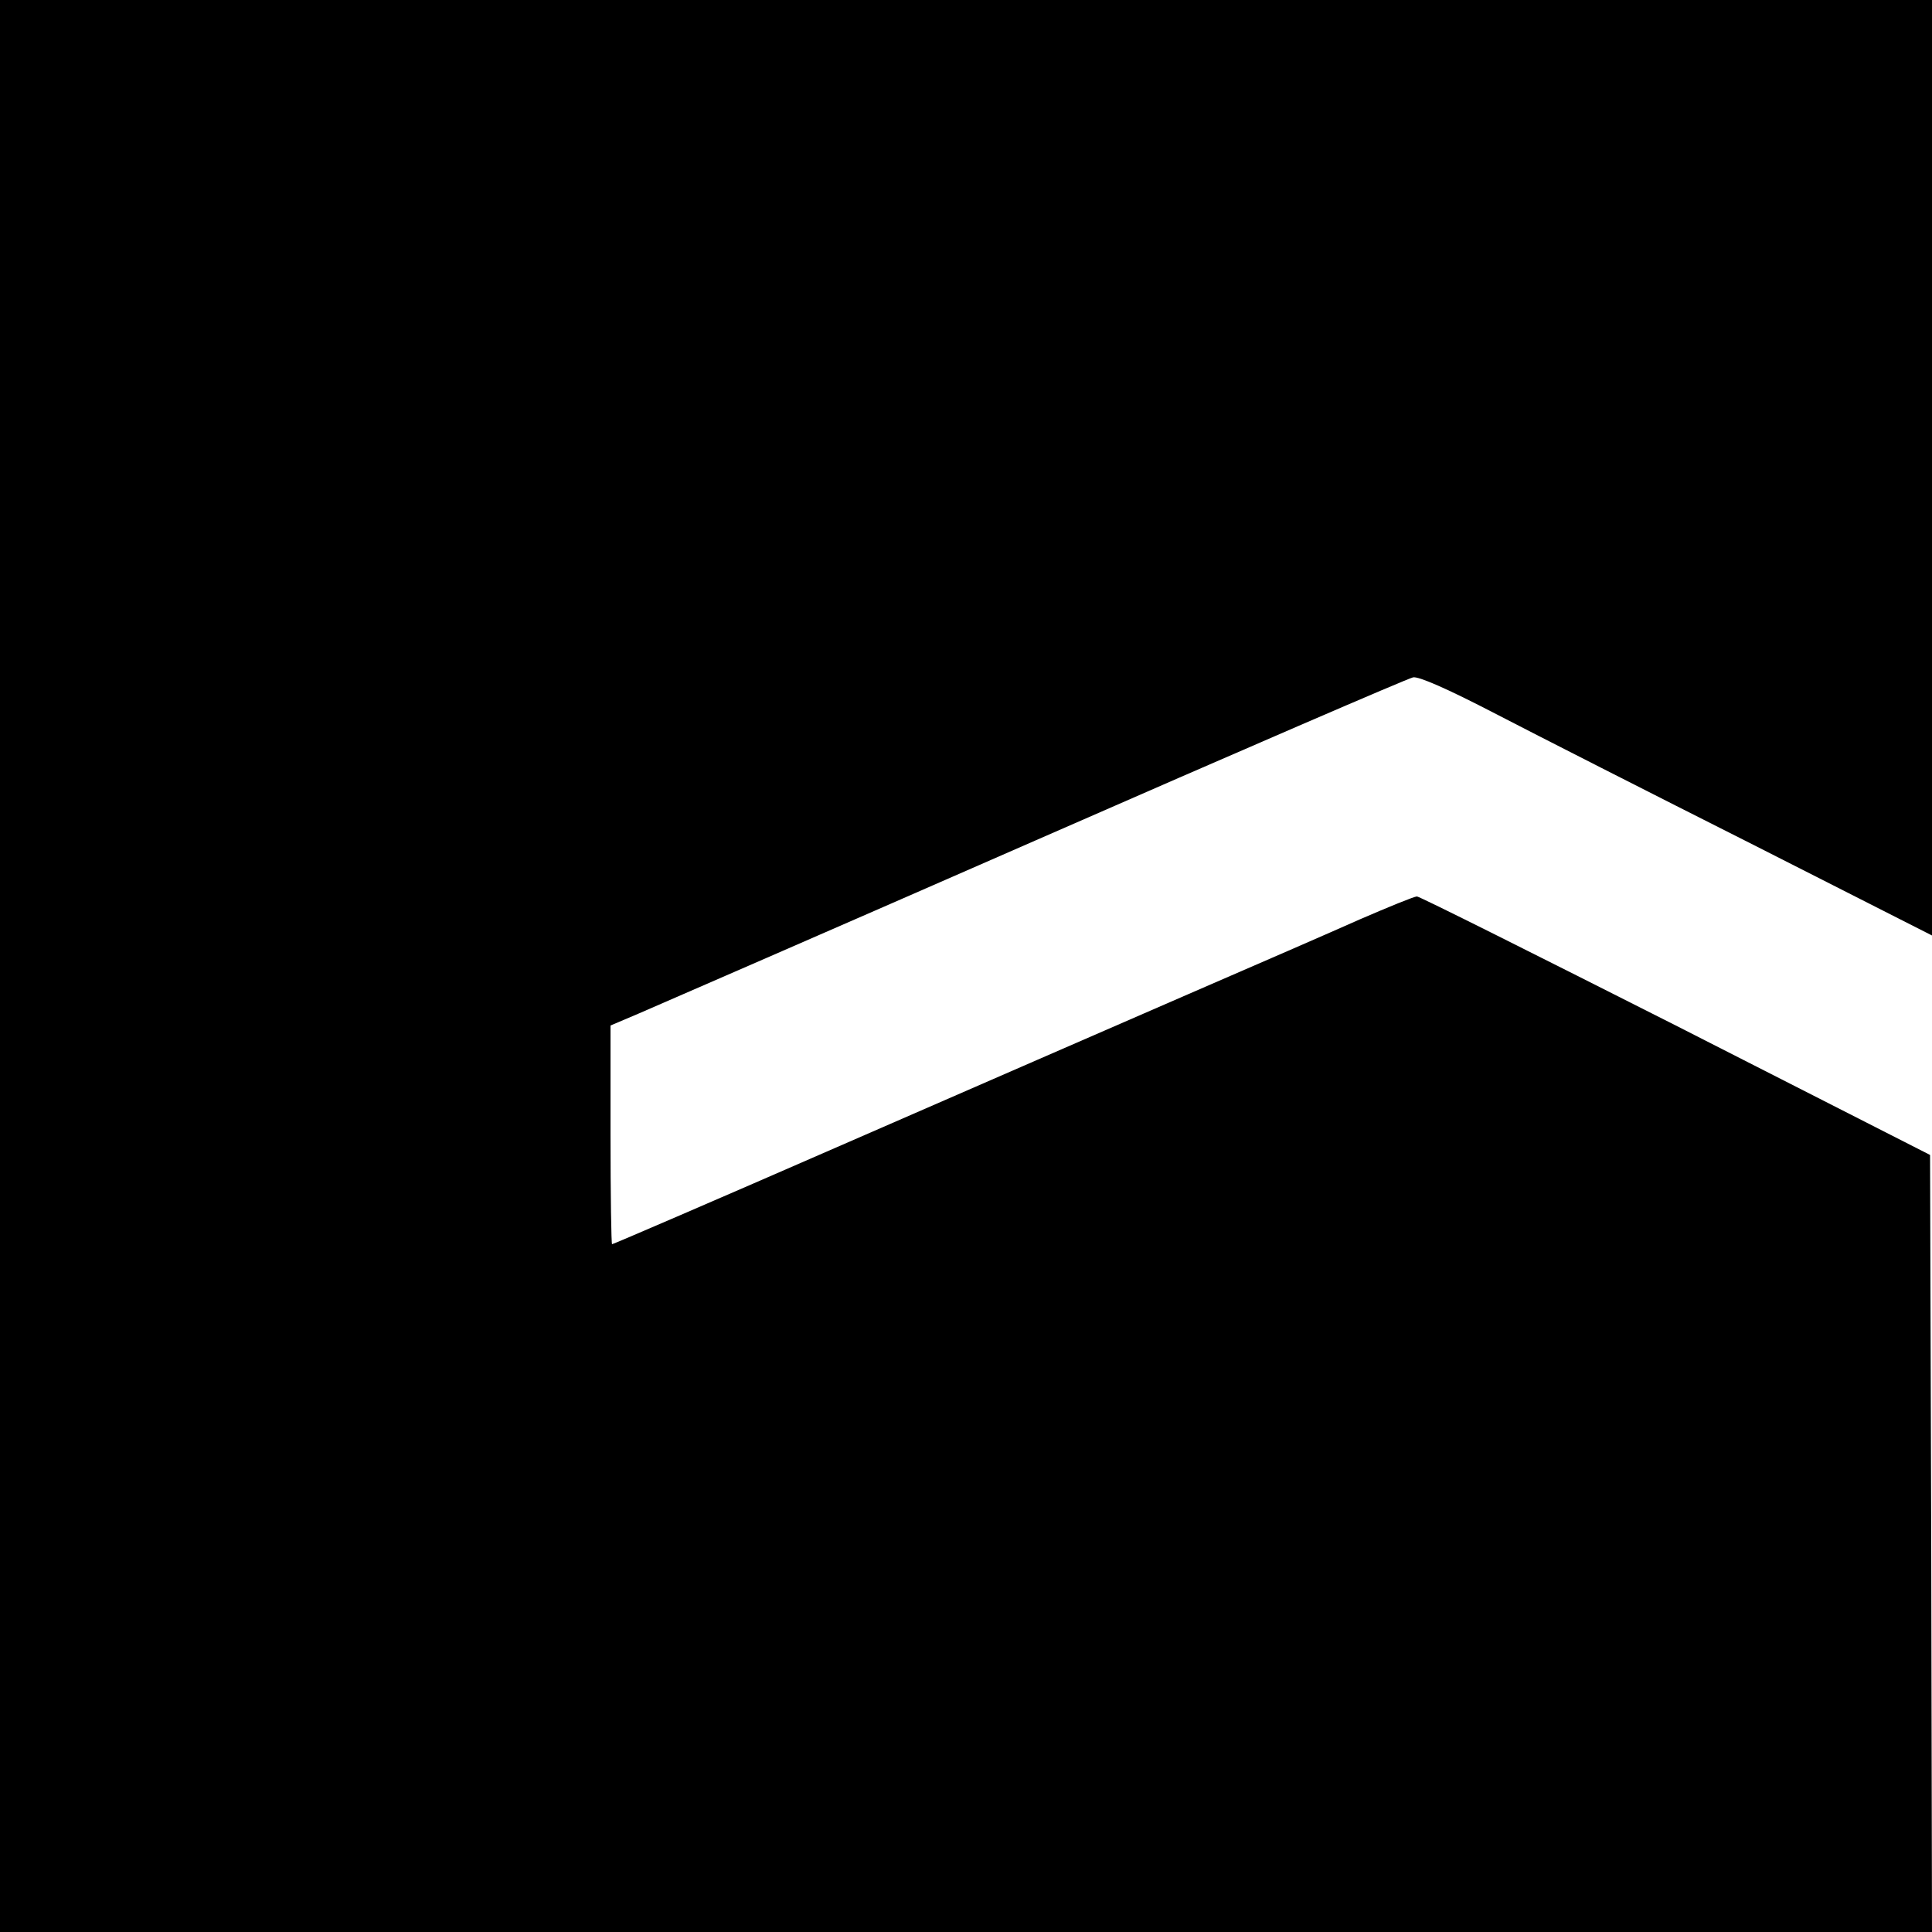 <?xml version="1.0" standalone="no"?>
<!DOCTYPE svg PUBLIC "-//W3C//DTD SVG 20010904//EN"
 "http://www.w3.org/TR/2001/REC-SVG-20010904/DTD/svg10.dtd">
<svg version="1.0" xmlns="http://www.w3.org/2000/svg"
 width="500pt" height="500pt" viewBox="0 0 500 500"
 preserveAspectRatio="xMidYMid meet">
<g transform="translate(0,500) scale(0.1,-0.1)"
fill="#000000" stroke="none">
<path d="M0 2500 l0 -2500 2500 0 2500 0 -2 1006 -3 1005 -658 335 c-362 183
-663 334 -670 334 -7 0 -73 -27 -147 -59 -74 -33 -274 -120 -445 -194 -170
-74 -575 -250 -898 -391 -323 -141 -590 -256 -593 -256 -2 0 -4 127 -4 283 l0
283 73 31 c39 17 502 218 1027 448 525 230 965 420 977 422 14 3 86 -28 215
-95 106 -55 403 -206 661 -336 l467 -237 0 1210 0 1211 -2500 0 -2500 0 0
-2500z"/>
</g>
</svg>
